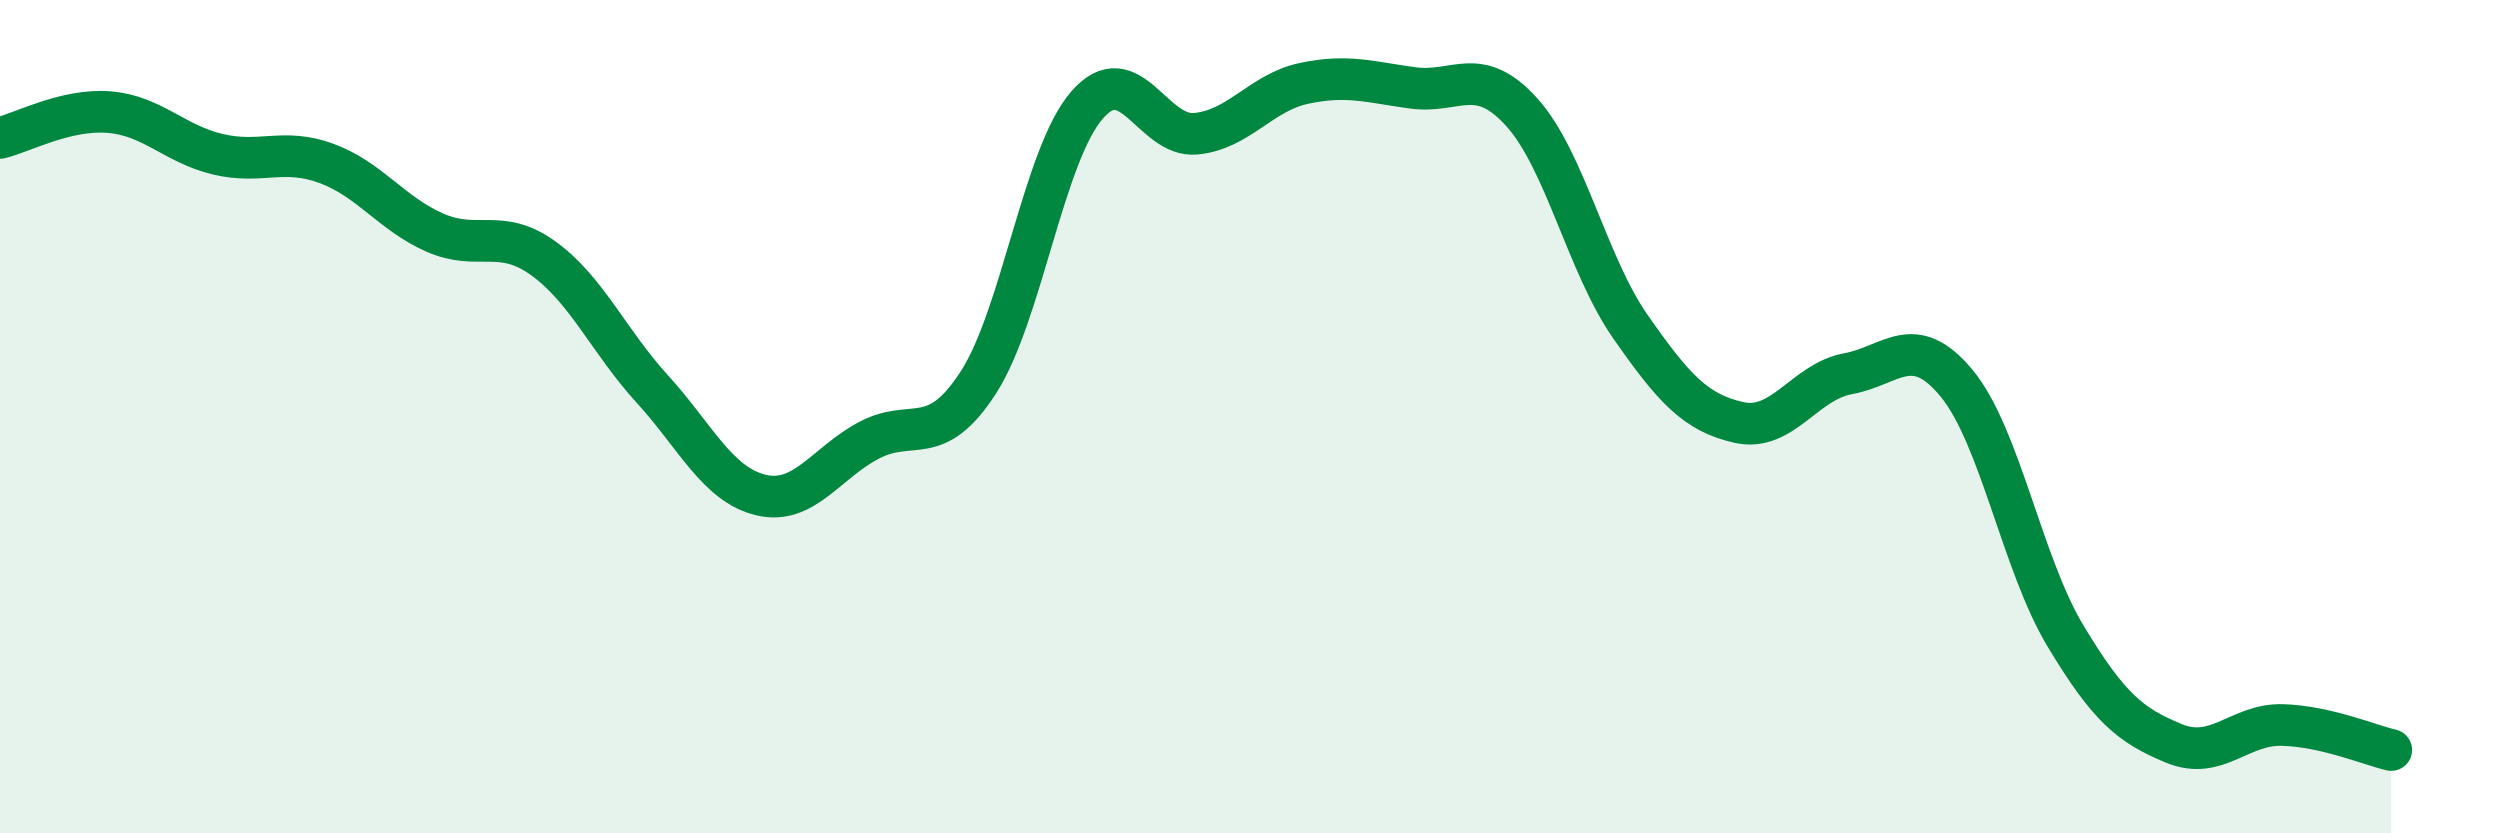 
    <svg width="60" height="20" viewBox="0 0 60 20" xmlns="http://www.w3.org/2000/svg">
      <path
        d="M 0,3.31 C 0.52,3.19 1.57,2.61 2.61,2.69 C 3.65,2.77 4.18,3.45 5.22,3.7 C 6.26,3.95 6.79,3.54 7.83,3.92 C 8.87,4.3 9.39,5.12 10.43,5.58 C 11.47,6.04 12,5.45 13.04,6.2 C 14.08,6.95 14.61,8.19 15.65,9.33 C 16.69,10.47 17.22,11.63 18.26,11.88 C 19.3,12.13 19.83,11.1 20.87,10.56 C 21.91,10.02 22.44,10.79 23.48,9.18 C 24.52,7.57 25.05,3.71 26.09,2.52 C 27.13,1.33 27.66,3.31 28.7,3.21 C 29.74,3.11 30.26,2.22 31.3,2 C 32.34,1.78 32.87,1.97 33.91,2.11 C 34.95,2.25 35.48,1.54 36.52,2.69 C 37.56,3.84 38.09,6.35 39.13,7.84 C 40.17,9.33 40.7,9.91 41.74,10.14 C 42.78,10.37 43.31,9.16 44.35,8.97 C 45.39,8.78 45.92,7.94 46.96,9.2 C 48,10.46 48.53,13.53 49.57,15.26 C 50.61,16.99 51.13,17.41 52.17,17.84 C 53.21,18.27 53.74,17.37 54.78,17.4 C 55.82,17.43 56.87,17.88 57.39,18L57.39 20L0 20Z"
        fill="#008740"
        opacity="0.1"
        stroke-linecap="round"
        stroke-linejoin="round"
      />
      <path
        d="M 0,3.31 C 0.52,3.19 1.57,2.61 2.61,2.69 C 3.65,2.77 4.18,3.45 5.22,3.7 C 6.26,3.95 6.79,3.54 7.83,3.92 C 8.87,4.3 9.39,5.12 10.43,5.58 C 11.47,6.04 12,5.45 13.04,6.2 C 14.08,6.95 14.61,8.19 15.65,9.33 C 16.69,10.47 17.22,11.63 18.26,11.88 C 19.3,12.13 19.83,11.1 20.87,10.56 C 21.91,10.02 22.44,10.79 23.48,9.18 C 24.52,7.57 25.05,3.71 26.09,2.52 C 27.13,1.33 27.66,3.31 28.7,3.21 C 29.74,3.11 30.26,2.22 31.3,2 C 32.34,1.78 32.87,1.97 33.91,2.11 C 34.95,2.25 35.48,1.54 36.52,2.69 C 37.56,3.84 38.09,6.35 39.13,7.84 C 40.17,9.33 40.7,9.91 41.74,10.14 C 42.78,10.37 43.31,9.16 44.35,8.97 C 45.39,8.78 45.92,7.94 46.96,9.2 C 48,10.46 48.53,13.53 49.57,15.26 C 50.61,16.99 51.13,17.41 52.17,17.84 C 53.21,18.27 53.74,17.37 54.78,17.4 C 55.82,17.43 56.87,17.88 57.39,18"
        stroke="#008740"
        stroke-width="1"
        fill="none"
        stroke-linecap="round"
        stroke-linejoin="round"
      />
    </svg>
  